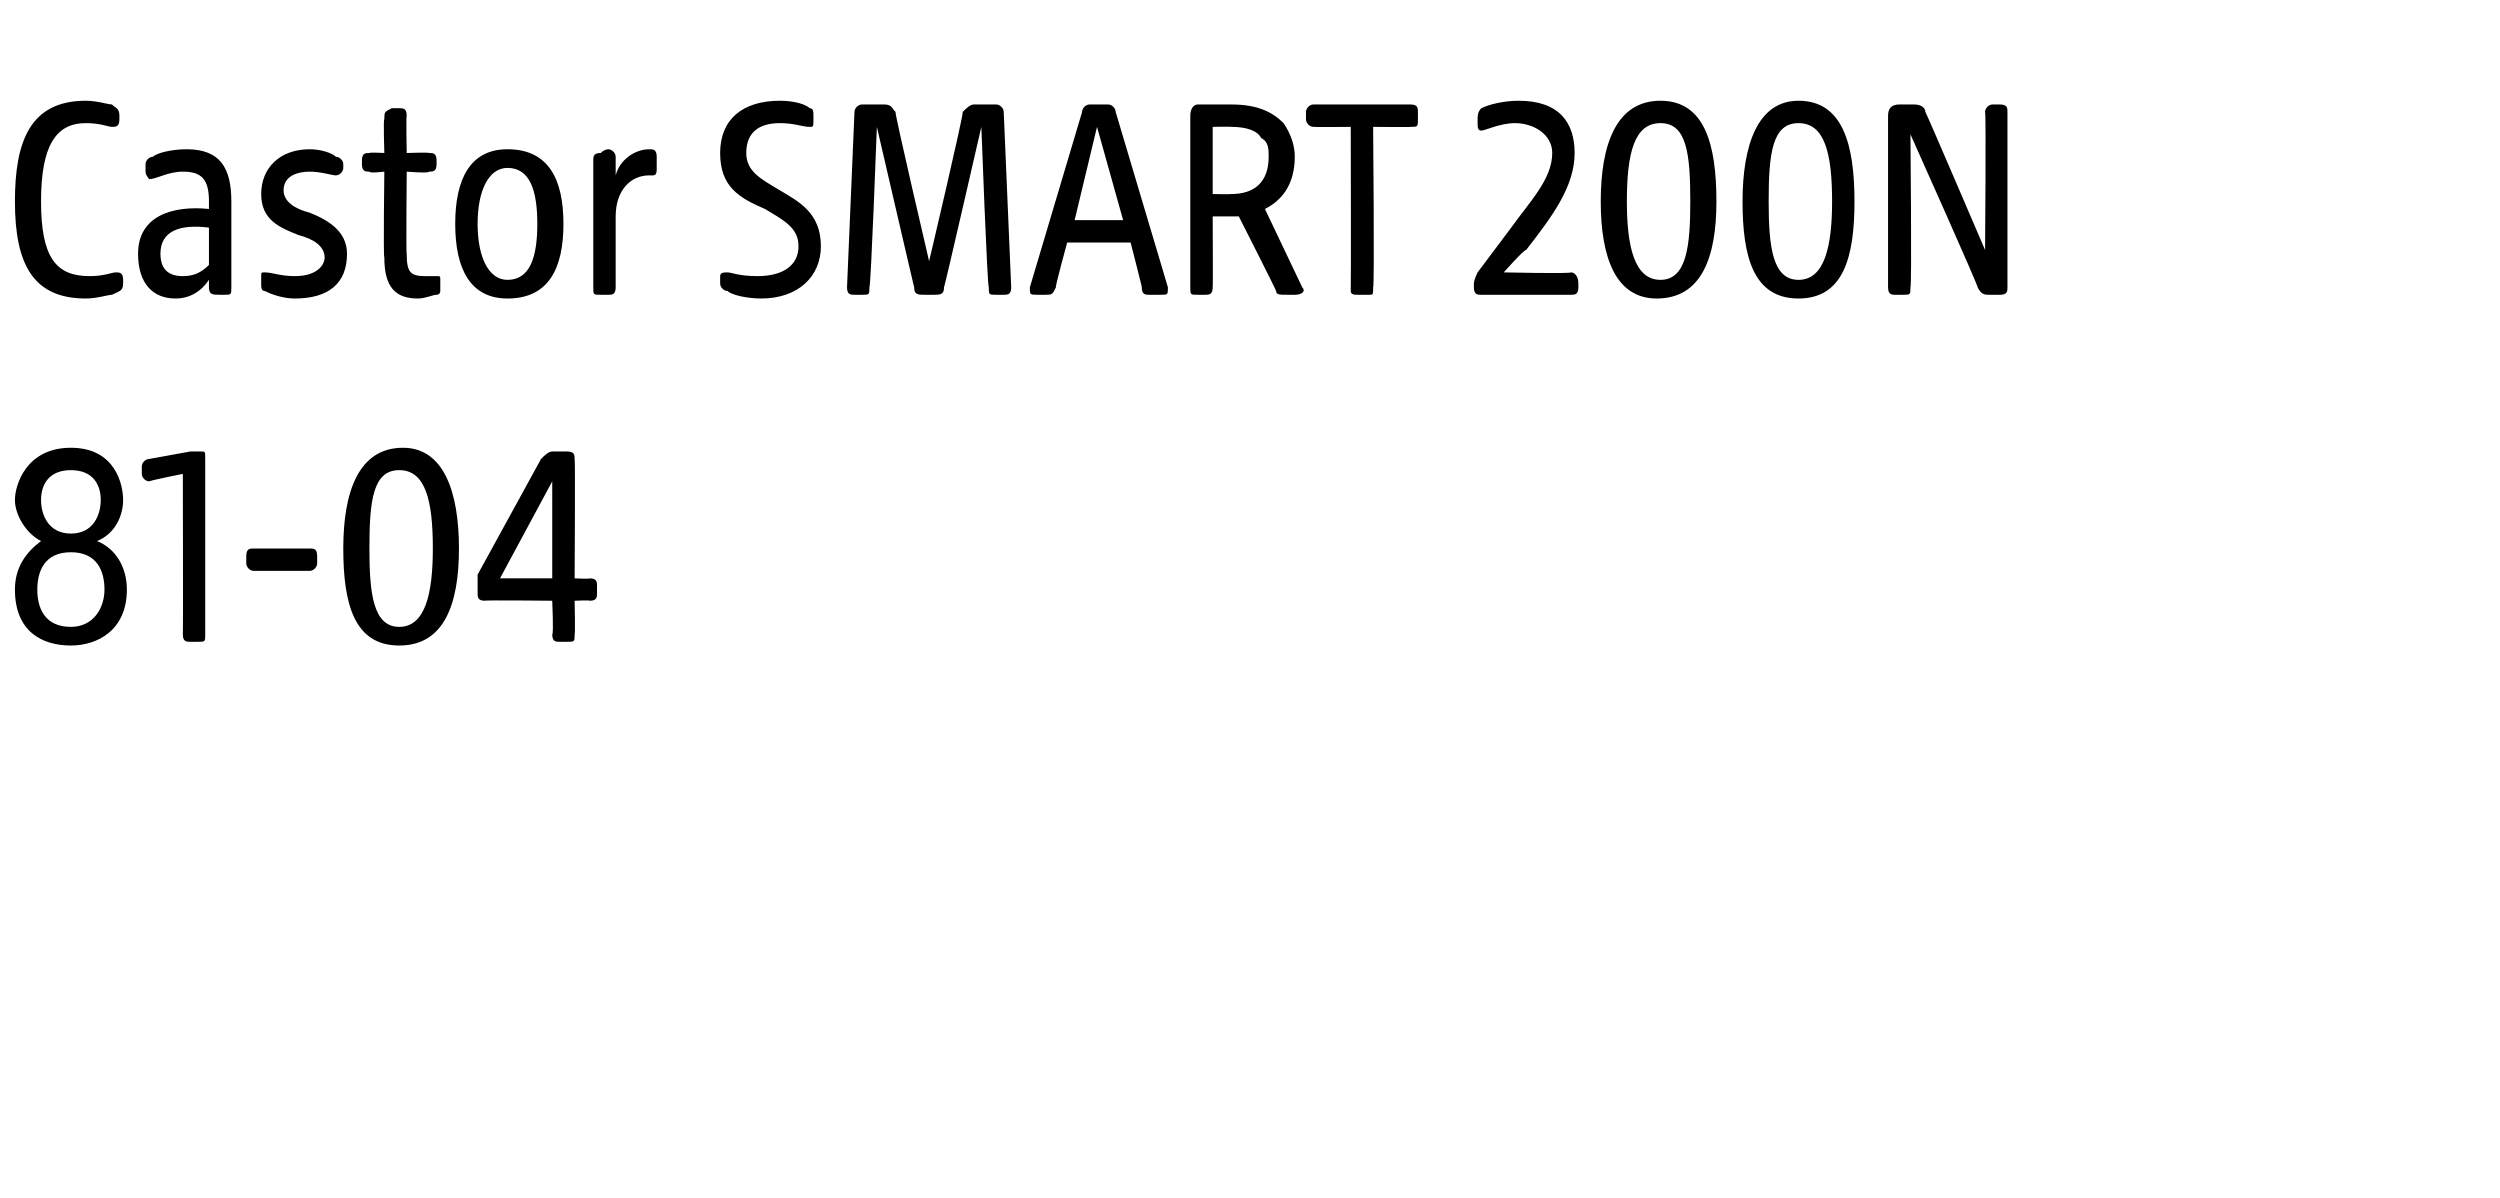 <?xml version="1.0" standalone="no"?><!DOCTYPE svg PUBLIC "-//W3C//DTD SVG 1.1//EN" "http://www.w3.org/Graphics/SVG/1.1/DTD/svg11.dtd"><svg xmlns="http://www.w3.org/2000/svg" version="1.1" width="67px" height="32.1px" viewBox="0 -2 67 32.1" style="top:-2px">  <desc>Castor SMART 200N 81 04</desc>  <defs/>  <g id="Polygon44470">    <path d="M 0.4 13.8 C 0.4 13.2 0.7 12.8 1.1 12.5 C 0.7 12.3 0.4 11.8 0.4 11.4 C 0.4 11 0.7 10 1.9 10 C 3.1 10 3.3 11 3.3 11.4 C 3.3 11.8 3.1 12.3 2.6 12.5 C 3.1 12.7 3.4 13.2 3.4 13.8 C 3.4 14.9 2.6 15.3 1.9 15.3 C 1.1 15.3 0.4 14.9 0.4 13.8 Z M 1.9 14.8 C 2.5 14.8 2.8 14.3 2.8 13.8 C 2.8 13.3 2.6 12.8 1.9 12.8 C 1.2 12.8 1 13.3 1 13.8 C 1 14.3 1.2 14.8 1.9 14.8 Z M 1.9 12.3 C 2.5 12.3 2.7 11.8 2.7 11.4 C 2.7 11 2.5 10.6 1.9 10.6 C 1.3 10.6 1.1 11 1.1 11.4 C 1.1 11.8 1.3 12.3 1.9 12.3 Z M 4.9 15 C 4.91 15.01 4.9 10.7 4.9 10.7 C 4.9 10.7 4.05 10.87 4 10.9 C 3.9 10.9 3.8 10.8 3.8 10.7 C 3.8 10.7 3.8 10.5 3.8 10.5 C 3.8 10.4 3.9 10.3 4 10.3 C 4 10.3 5.1 10.1 5.1 10.1 C 5.2 10.1 5.3 10.1 5.4 10.1 C 5.5 10.1 5.5 10.1 5.5 10.3 C 5.5 10.3 5.5 15 5.5 15 C 5.5 15.2 5.5 15.2 5.3 15.2 C 5.3 15.2 5.1 15.2 5.1 15.2 C 5 15.2 4.9 15.2 4.9 15 Z M 6.6 13.1 C 6.6 13.1 6.6 12.9 6.6 12.9 C 6.6 12.7 6.7 12.7 6.8 12.7 C 6.8 12.7 8.3 12.7 8.3 12.7 C 8.4 12.7 8.5 12.7 8.5 12.9 C 8.5 12.9 8.5 13.1 8.5 13.1 C 8.5 13.2 8.4 13.3 8.3 13.3 C 8.3 13.3 6.8 13.3 6.8 13.3 C 6.7 13.3 6.6 13.2 6.6 13.1 Z M 9.2 12.7 C 9.2 11.2 9.6 10 10.8 10 C 11.9 10 12.3 11.2 12.3 12.7 C 12.3 14.2 11.9 15.3 10.7 15.3 C 9.5 15.3 9.2 14.2 9.2 12.7 Z M 10.7 14.8 C 11.4 14.8 11.6 13.9 11.6 12.7 C 11.6 11.4 11.4 10.6 10.7 10.6 C 10 10.6 9.9 11.4 9.9 12.7 C 9.9 13.9 10 14.8 10.7 14.8 Z M 14.8 15 C 14.84 15.01 14.8 14.1 14.8 14.1 C 14.8 14.1 12.98 14.08 13 14.1 C 12.8 14.1 12.8 14 12.8 13.9 C 12.8 13.9 12.8 13.6 12.8 13.6 C 12.8 13.5 12.8 13.5 12.8 13.4 C 12.8 13.4 14.5 10.3 14.5 10.3 C 14.6 10.2 14.7 10.1 14.8 10.1 C 14.8 10.1 15.2 10.1 15.2 10.1 C 15.4 10.1 15.4 10.2 15.4 10.3 C 15.42 10.31 15.4 13.5 15.4 13.5 C 15.4 13.5 15.82 13.52 15.8 13.5 C 16 13.5 16 13.6 16 13.7 C 16 13.7 16 13.9 16 13.9 C 16 14 16 14.1 15.8 14.1 C 15.82 14.08 15.4 14.1 15.4 14.1 C 15.4 14.1 15.42 15.01 15.4 15 C 15.4 15.2 15.4 15.2 15.2 15.2 C 15.2 15.2 15 15.2 15 15.2 C 14.9 15.2 14.8 15.2 14.8 15 Z M 14.8 13.5 L 14.8 10.9 L 13.4 13.5 L 14.8 13.5 Z " stroke="none" fill="#000"/>  </g>  <g id="Polygon44469">    <path d="M 0.4 3.4 C 0.4 1.8 0.8 0.7 2.3 0.7 C 2.6 0.7 2.9 0.8 3 0.8 C 3.1 0.9 3.2 0.9 3.2 1.1 C 3.2 1.1 3.2 1.2 3.2 1.2 C 3.2 1.4 3.1 1.4 3 1.4 C 2.9 1.4 2.7 1.3 2.3 1.3 C 1.5 1.3 1.1 1.9 1.1 3.4 C 1.1 4.9 1.5 5.4 2.4 5.4 C 2.8 5.4 3 5.3 3.1 5.3 C 3.2 5.3 3.3 5.3 3.3 5.5 C 3.3 5.5 3.3 5.6 3.3 5.6 C 3.3 5.8 3.2 5.8 3 5.9 C 2.9 5.9 2.6 6 2.3 6 C 0.9 6 0.4 5.1 0.4 3.4 Z M 3.7 4.8 C 3.7 3.8 4.6 3.5 5.6 3.6 C 5.6 3.6 5.6 3.4 5.6 3.4 C 5.6 2.8 5.4 2.6 4.9 2.6 C 4.5 2.6 4.2 2.8 4 2.8 C 4 2.8 3.9 2.7 3.9 2.6 C 3.9 2.6 3.9 2.4 3.9 2.4 C 3.9 2.3 4 2.2 4.1 2.2 C 4.2 2.1 4.6 2 5 2 C 5.9 2 6.2 2.5 6.2 3.4 C 6.2 3.4 6.2 5.7 6.2 5.7 C 6.2 5.9 6.2 5.9 6 5.9 C 6 5.9 5.9 5.9 5.9 5.9 C 5.7 5.9 5.6 5.9 5.6 5.7 C 5.6 5.7 5.6 5.5 5.6 5.5 C 5.4 5.8 5.1 6 4.7 6 C 4.1 6 3.7 5.6 3.7 4.8 Z M 4.9 5.4 C 5.2 5.4 5.4 5.3 5.6 5.1 C 5.6 5.1 5.6 4.1 5.6 4.1 C 4.8 4 4.3 4.2 4.3 4.8 C 4.3 5.2 4.5 5.4 4.9 5.4 Z M 7.1 5.8 C 7 5.8 7 5.7 7 5.6 C 7 5.6 7 5.4 7 5.4 C 7 5.3 7 5.3 7.1 5.3 C 7.3 5.3 7.5 5.4 7.9 5.4 C 8.5 5.4 8.7 5.1 8.7 4.9 C 8.7 4.6 8.4 4.4 8 4.3 C 7.5 4.1 7 3.9 7 3.2 C 7 2.5 7.5 2 8.3 2 C 8.6 2 8.9 2.1 9 2.2 C 9.1 2.2 9.2 2.3 9.2 2.4 C 9.2 2.4 9.2 2.5 9.2 2.5 C 9.2 2.6 9.1 2.7 9 2.7 C 8.9 2.7 8.6 2.6 8.3 2.6 C 8 2.6 7.6 2.7 7.6 3.1 C 7.6 3.4 7.9 3.6 8.3 3.7 C 8.8 3.9 9.3 4.2 9.3 4.8 C 9.3 5.6 8.8 6 7.9 6 C 7.6 6 7.3 5.9 7.1 5.8 Z M 10.3 4.9 C 10.27 4.92 10.3 2.6 10.3 2.6 C 10.3 2.6 9.9 2.65 9.9 2.6 C 9.8 2.6 9.7 2.6 9.7 2.4 C 9.7 2.4 9.7 2.3 9.7 2.3 C 9.7 2.1 9.8 2.1 9.9 2.1 C 9.9 2.08 10.3 2.1 10.3 2.1 C 10.3 2.1 10.27 1.18 10.3 1.2 C 10.3 1 10.3 1 10.5 0.9 C 10.6 0.9 10.6 0.9 10.7 0.9 C 10.8 0.9 10.9 0.9 10.9 1.1 C 10.88 1.09 10.9 2.1 10.9 2.1 C 10.9 2.1 11.5 2.08 11.5 2.1 C 11.6 2.1 11.7 2.1 11.7 2.3 C 11.7 2.3 11.7 2.4 11.7 2.4 C 11.7 2.6 11.6 2.6 11.5 2.6 C 11.5 2.65 10.9 2.6 10.9 2.6 C 10.9 2.6 10.88 4.83 10.9 4.8 C 10.9 5.3 11 5.4 11.4 5.4 C 11.6 5.4 11.6 5.4 11.7 5.4 C 11.8 5.4 11.8 5.4 11.8 5.5 C 11.8 5.5 11.8 5.8 11.8 5.8 C 11.8 5.8 11.8 5.9 11.7 5.9 C 11.6 5.9 11.4 6 11.2 6 C 10.6 6 10.3 5.7 10.3 4.9 Z M 12.2 4 C 12.2 2.8 12.6 2 13.6 2 C 14.7 2 15.1 2.8 15.1 4 C 15.1 5.2 14.7 6 13.6 6 C 12.6 6 12.2 5.2 12.2 4 Z M 13.6 5.5 C 14.2 5.5 14.4 4.9 14.4 4 C 14.4 3.1 14.2 2.5 13.6 2.5 C 13.1 2.5 12.8 3.1 12.8 4 C 12.8 4.9 13.1 5.5 13.6 5.5 Z M 15.9 5.7 C 15.9 5.7 15.9 2.3 15.9 2.3 C 15.9 2.2 15.9 2.1 16.1 2.1 C 16.2 2 16.3 2 16.3 2 C 16.4 2 16.5 2.1 16.5 2.2 C 16.5 2.2 16.5 2.7 16.5 2.7 C 16.6 2.3 17 2 17.4 2 C 17.5 2 17.6 2 17.6 2.2 C 17.6 2.2 17.6 2.5 17.6 2.5 C 17.6 2.6 17.6 2.7 17.5 2.7 C 17.5 2.7 17.4 2.7 17.4 2.7 C 16.9 2.7 16.5 3.1 16.5 3.8 C 16.5 3.8 16.5 5.7 16.5 5.7 C 16.5 5.9 16.4 5.9 16.3 5.9 C 16.3 5.9 16.1 5.9 16.1 5.9 C 15.9 5.9 15.9 5.9 15.9 5.7 Z M 19.5 5.8 C 19.4 5.8 19.3 5.7 19.3 5.6 C 19.3 5.6 19.3 5.4 19.3 5.4 C 19.3 5.3 19.4 5.3 19.5 5.3 C 19.6 5.3 19.8 5.4 20.3 5.4 C 21 5.4 21.4 5.1 21.4 4.6 C 21.4 4.1 21 3.9 20.5 3.6 C 19.8 3.3 19.3 3 19.3 2.1 C 19.3 1.2 19.9 0.7 20.9 0.7 C 21.3 0.7 21.6 0.8 21.7 0.9 C 21.8 0.9 21.8 1 21.8 1.1 C 21.8 1.1 21.8 1.2 21.8 1.2 C 21.8 1.4 21.8 1.4 21.7 1.4 C 21.5 1.4 21.3 1.3 20.9 1.3 C 20.4 1.3 20 1.5 20 2.1 C 20 2.6 20.4 2.8 20.9 3.1 C 21.4 3.4 22 3.7 22 4.6 C 22 5.4 21.4 6 20.4 6 C 20 6 19.6 5.9 19.5 5.8 Z M 22.7 5.7 C 22.7 5.7 22.9 1 22.9 1 C 22.9 0.9 23 0.8 23.1 0.8 C 23.1 0.8 23.7 0.8 23.7 0.8 C 23.9 0.8 23.9 0.9 24 1 C 23.97 1.02 24.9 5 24.9 5 C 24.9 5 25.84 1.02 25.8 1 C 25.9 0.9 26 0.8 26.1 0.8 C 26.1 0.8 26.7 0.8 26.7 0.8 C 26.8 0.8 26.9 0.9 26.9 1 C 26.9 1 27.1 5.7 27.1 5.7 C 27.1 5.9 27 5.9 26.9 5.9 C 26.9 5.9 26.7 5.9 26.7 5.9 C 26.5 5.9 26.5 5.9 26.5 5.7 C 26.46 5.71 26.3 1.4 26.3 1.4 C 26.3 1.4 25.31 5.72 25.3 5.7 C 25.3 5.9 25.2 5.9 25 5.9 C 25 5.9 24.8 5.9 24.8 5.9 C 24.6 5.9 24.5 5.9 24.5 5.7 C 24.5 5.72 23.5 1.4 23.5 1.4 C 23.5 1.4 23.34 5.71 23.3 5.7 C 23.3 5.9 23.3 5.9 23.1 5.9 C 23.1 5.9 22.9 5.9 22.9 5.9 C 22.8 5.9 22.7 5.9 22.7 5.7 Z M 27.6 5.7 C 27.6 5.7 29 1 29 1 C 29 0.9 29.1 0.8 29.2 0.8 C 29.2 0.8 29.7 0.8 29.7 0.8 C 29.8 0.8 29.9 0.9 29.9 1 C 29.9 1 31.3 5.7 31.3 5.7 C 31.3 5.9 31.3 5.9 31.1 5.9 C 31.1 5.9 30.8 5.9 30.8 5.9 C 30.7 5.9 30.6 5.9 30.6 5.7 C 30.62 5.74 30.3 4.5 30.3 4.5 L 28.6 4.5 C 28.6 4.5 28.26 5.74 28.3 5.7 C 28.2 5.9 28.2 5.9 28 5.9 C 28 5.9 27.8 5.9 27.8 5.9 C 27.6 5.9 27.6 5.9 27.6 5.7 Z M 30.1 3.9 L 29.4 1.4 L 28.8 3.9 L 30.1 3.9 Z M 31.9 5.7 C 31.9 5.7 31.9 1.1 31.9 1.1 C 31.9 0.9 32 0.8 32.1 0.8 C 32.1 0.8 33 0.8 33 0.8 C 33.7 0.8 34.1 1 34.4 1.3 C 34.6 1.6 34.7 1.9 34.7 2.2 C 34.7 3 34.3 3.4 33.9 3.6 C 33.9 3.6 34.9 5.7 34.9 5.7 C 35 5.8 34.9 5.9 34.7 5.9 C 34.7 5.9 34.5 5.9 34.5 5.9 C 34.3 5.9 34.2 5.9 34.2 5.8 C 34.19 5.75 33.2 3.8 33.2 3.8 L 32.5 3.8 C 32.5 3.8 32.51 5.71 32.5 5.7 C 32.5 5.9 32.4 5.9 32.3 5.9 C 32.3 5.9 32.1 5.9 32.1 5.9 C 31.9 5.9 31.9 5.9 31.9 5.7 Z M 33 3.2 C 33.6 3.2 34 2.9 34 2.2 C 34 2 34 1.8 33.8 1.7 C 33.7 1.5 33.4 1.4 33 1.4 C 33 1.39 32.5 1.4 32.5 1.4 L 32.5 3.2 C 32.5 3.2 33 3.21 33 3.2 Z M 36.2 5.8 C 36.21 5.76 36.2 1.4 36.2 1.4 C 36.2 1.4 35.23 1.41 35.2 1.4 C 35.1 1.4 35 1.3 35 1.2 C 35 1.2 35 1 35 1 C 35 0.9 35.1 0.8 35.2 0.8 C 35.2 0.8 37.8 0.8 37.8 0.8 C 38 0.8 38 0.9 38 1 C 38 1 38 1.2 38 1.2 C 38 1.4 38 1.4 37.8 1.4 C 37.82 1.41 36.8 1.4 36.8 1.4 C 36.8 1.4 36.84 5.71 36.8 5.7 C 36.8 5.9 36.8 5.9 36.7 5.9 C 36.7 5.9 36.4 5.9 36.4 5.9 C 36.3 5.9 36.2 5.9 36.2 5.8 Z M 39.5 5.7 C 39.5 5.7 39.5 5.6 39.5 5.6 C 39.5 5.5 39.6 5.3 39.6 5.3 C 39.6 5.3 40.5 4.1 40.5 4.1 C 41 3.4 41.6 2.8 41.6 2.1 C 41.6 1.6 41.1 1.3 40.6 1.3 C 40.2 1.3 39.8 1.5 39.7 1.5 C 39.6 1.5 39.6 1.4 39.6 1.3 C 39.6 1.3 39.6 1.2 39.6 1.2 C 39.6 1.1 39.6 1 39.7 0.9 C 39.9 0.8 40.3 0.7 40.7 0.7 C 41.8 0.7 42.2 1.3 42.2 2.1 C 42.2 3 41.6 3.8 40.9 4.7 C 40.87 4.66 40.3 5.3 40.3 5.3 C 40.3 5.3 42.09 5.34 42.1 5.3 C 42.2 5.3 42.3 5.4 42.3 5.6 C 42.3 5.6 42.3 5.7 42.3 5.7 C 42.3 5.9 42.2 5.9 42.1 5.9 C 42.1 5.9 39.7 5.9 39.7 5.9 C 39.6 5.9 39.5 5.9 39.5 5.7 Z M 42.9 3.4 C 42.9 1.9 43.3 0.7 44.5 0.7 C 45.7 0.7 46 1.9 46 3.4 C 46 4.9 45.6 6 44.4 6 C 43.3 6 42.9 4.9 42.9 3.4 Z M 44.5 5.5 C 45.2 5.5 45.3 4.6 45.3 3.4 C 45.3 2.1 45.2 1.3 44.5 1.3 C 43.8 1.3 43.6 2.1 43.6 3.4 C 43.6 4.6 43.8 5.5 44.5 5.5 Z M 46.7 3.4 C 46.7 1.9 47.1 0.7 48.2 0.7 C 49.4 0.7 49.7 1.9 49.7 3.4 C 49.7 4.9 49.4 6 48.2 6 C 47 6 46.7 4.9 46.7 3.4 Z M 48.2 5.5 C 48.9 5.5 49.1 4.6 49.1 3.4 C 49.1 2.1 48.9 1.3 48.2 1.3 C 47.5 1.3 47.4 2.1 47.4 3.4 C 47.4 4.6 47.5 5.5 48.2 5.5 Z M 50.6 5.7 C 50.6 5.7 50.6 1.1 50.6 1.1 C 50.6 0.9 50.7 0.8 50.9 0.8 C 50.9 0.8 51.3 0.8 51.3 0.8 C 51.5 0.8 51.6 0.9 51.6 1 C 51.62 1.01 53.2 4.7 53.2 4.7 C 53.2 4.7 53.23 1.02 53.2 1 C 53.2 0.9 53.3 0.8 53.4 0.8 C 53.4 0.8 53.6 0.8 53.6 0.8 C 53.8 0.8 53.8 0.9 53.8 1 C 53.8 1 53.8 5.7 53.8 5.7 C 53.8 5.8 53.8 5.9 53.6 5.9 C 53.6 5.9 53.3 5.9 53.3 5.9 C 53.2 5.9 53.1 5.9 53 5.7 C 53.05 5.73 51.2 1.6 51.2 1.6 C 51.2 1.6 51.24 5.71 51.2 5.7 C 51.2 5.9 51.2 5.9 51 5.9 C 51 5.9 50.8 5.9 50.8 5.9 C 50.7 5.9 50.6 5.9 50.6 5.7 Z " stroke="none" fill="#000"/>  </g></svg>